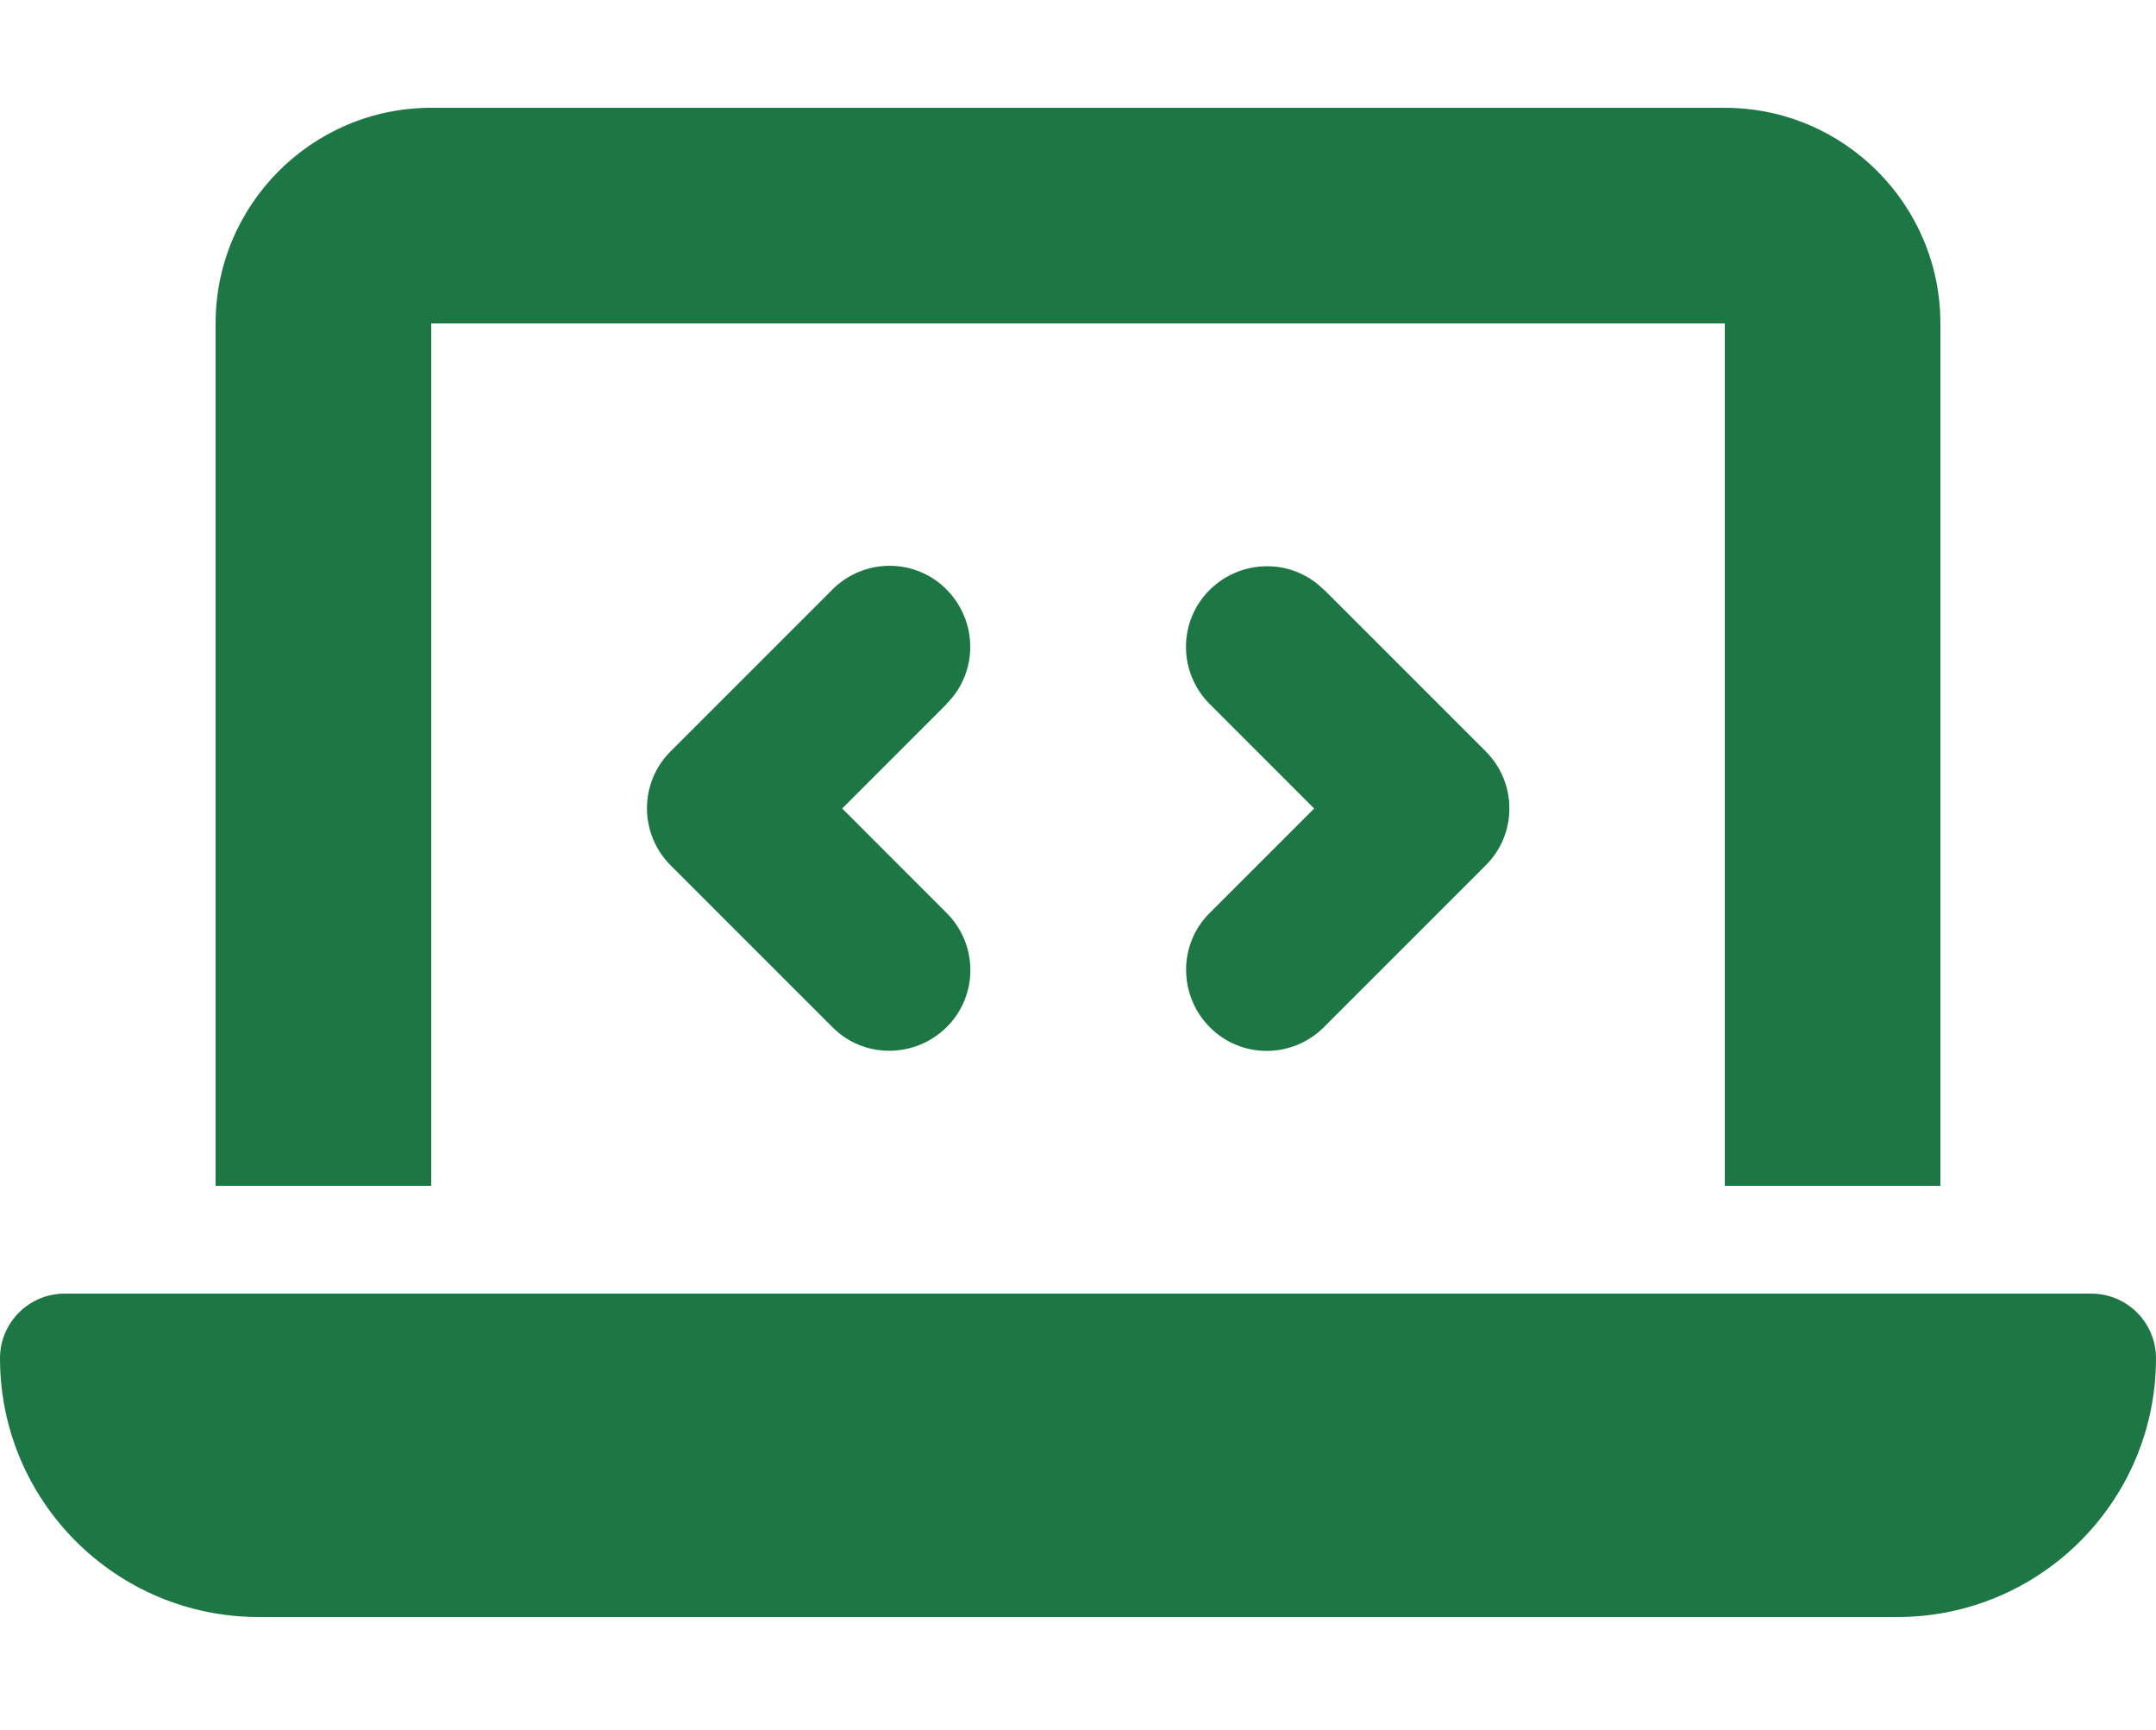 <svg width="86" height="69" viewBox="0 0 86 69" fill="none" xmlns="http://www.w3.org/2000/svg">
<path d="M8.6 12.9C8.6 8.156 12.457 4.3 17.2 4.3H68.8C73.543 4.3 77.4 8.156 77.4 12.9V47.3H68.8V12.9H17.2V47.3H8.6V12.9ZM0 54.18C0 52.756 1.156 51.6 2.58 51.6H83.42C84.844 51.6 86 52.756 86 54.18C86 59.877 81.377 64.5 75.68 64.5H10.32C4.622 64.5 0 59.877 0 54.18ZM37.759 28.084L33.594 32.25L37.759 36.416C39.023 37.679 39.023 39.721 37.759 40.971C36.496 42.221 34.454 42.234 33.204 40.971L26.754 34.521C25.491 33.258 25.491 31.215 26.754 29.966L33.204 23.516C34.467 22.252 36.51 22.252 37.759 23.516C39.009 24.779 39.023 26.821 37.759 28.071V28.084ZM52.809 23.516L59.259 29.966C60.523 31.229 60.523 33.271 59.259 34.521L52.809 40.971C51.546 42.234 49.504 42.234 48.254 40.971C47.004 39.708 46.991 37.665 48.254 36.416L52.42 32.25L48.254 28.084C46.991 26.821 46.991 24.779 48.254 23.529C49.517 22.279 51.56 22.266 52.809 23.529V23.516Z" fill="#1d7744"/>
</svg>
